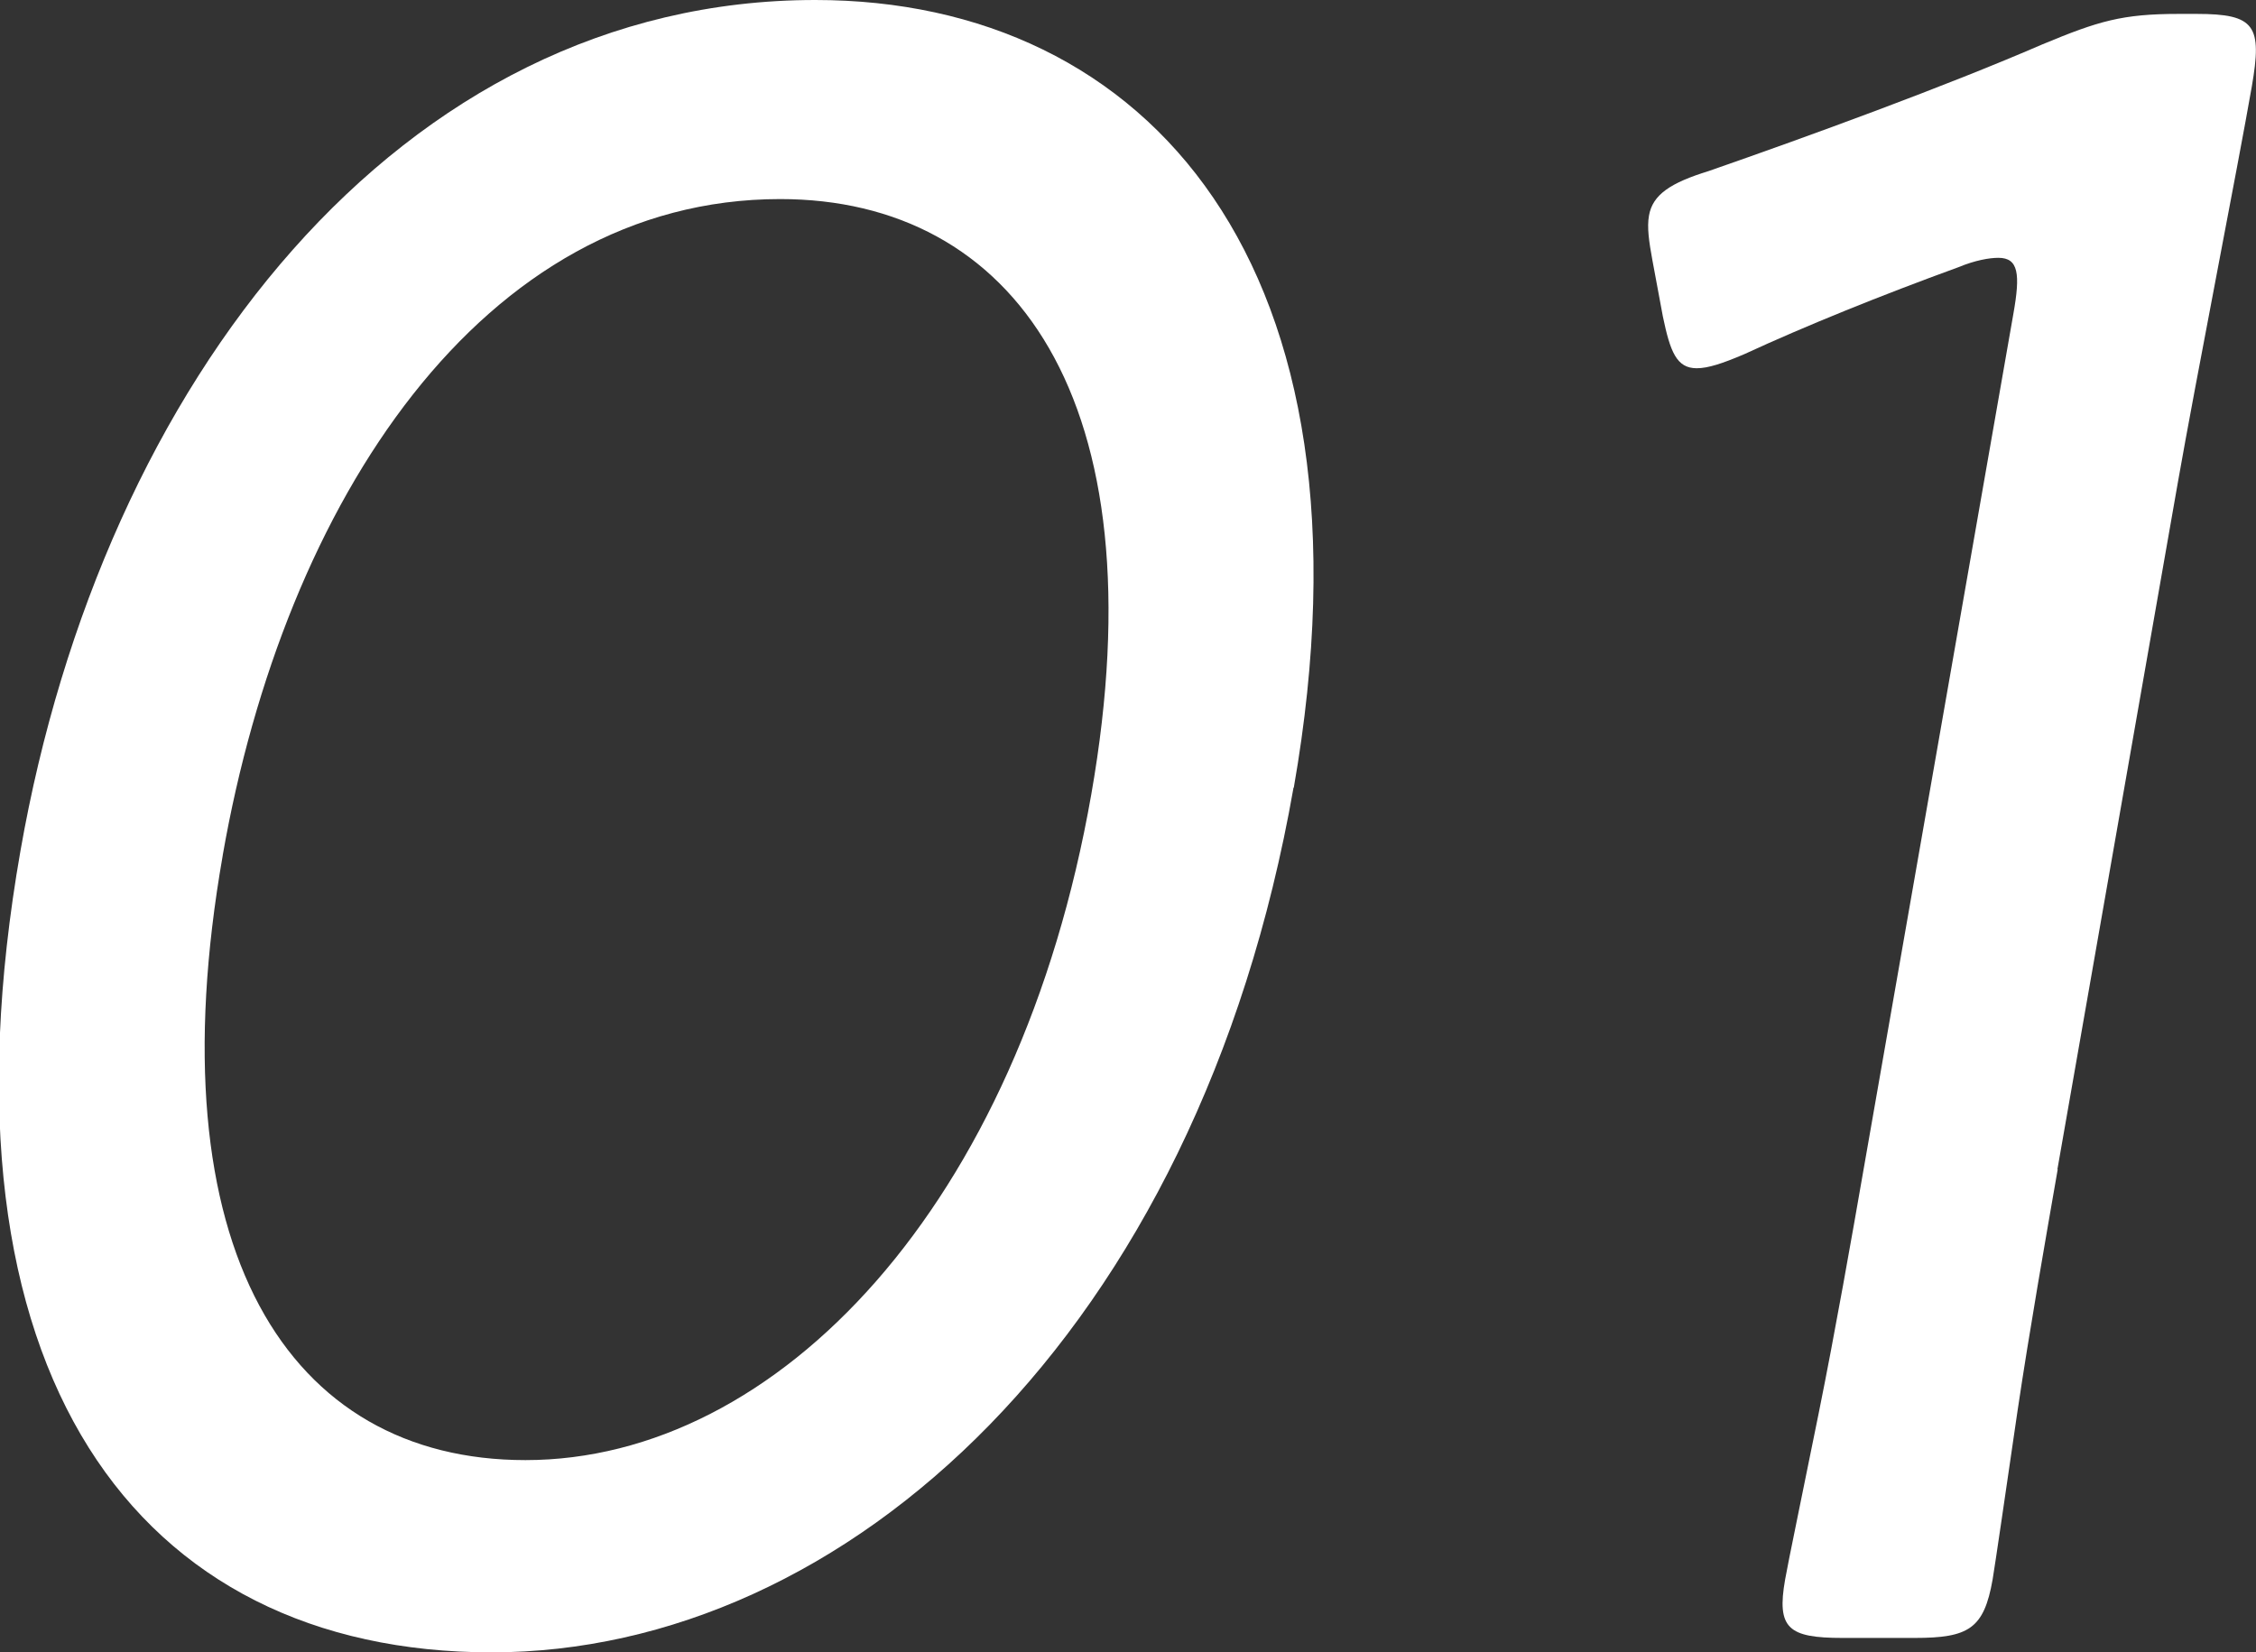 <?xml version="1.0" encoding="UTF-8"?><svg id="_レイヤー_2" xmlns="http://www.w3.org/2000/svg" width="86" height="63" viewBox="0 0 86 63"><rect x="0" y="0" width="86" height="63" fill="#333333" stroke="none"/><defs><style>.cls-1{fill:#fff;}</style></defs><g id="_写真"><path class="cls-1" d="M49.31,30.03c-3.65,20.82-17.05,32.97-30.57,32.97S-2.71,52.37.78,32.44C3.91,14.57,15.24,0,31.08,0c12.65,0,21.73,10.1,18.24,30.03ZM8.49,32.62c-2.63,15.01,2.5,23.05,11.54,23.05,9.64,0,18.83-9.74,21.57-25.38,2.65-15.1-2.99-22.7-11.86-22.7-11.36,0-18.89,11.53-21.25,25.02Z"/><path class="cls-1" d="M78.44,44.59c-.45,2.59-1.08,6.17-1.53,9.2-.43,2.95-.86,5.9-.95,6.43-.33,1.88-.91,2.23-2.97,2.23h-2.75c-2.07,0-2.52-.36-2.19-2.23.11-.63.65-3.22,1.28-6.34s1.26-6.7,1.71-9.29l5.71-32.62c.27-1.52.2-2.14-.57-2.14-.34,0-.88.09-1.53.36-2.94,1.07-5.81,2.23-8.15,3.31-.84.36-1.39.54-1.82.54-.77,0-1.01-.63-1.29-1.97l-.4-2.15c-.13-.71-.21-1.25-.13-1.7.14-.8.82-1.25,2.28-1.7,3.85-1.34,9-3.22,12.72-4.83,2.14-.89,3.04-1.16,5.19-1.16h.69c2.24,0,2.5.45,2.1,2.77-.53,3.04-2.13,11.17-2.82,15.1l-4.59,26.18Z"/></g></svg>